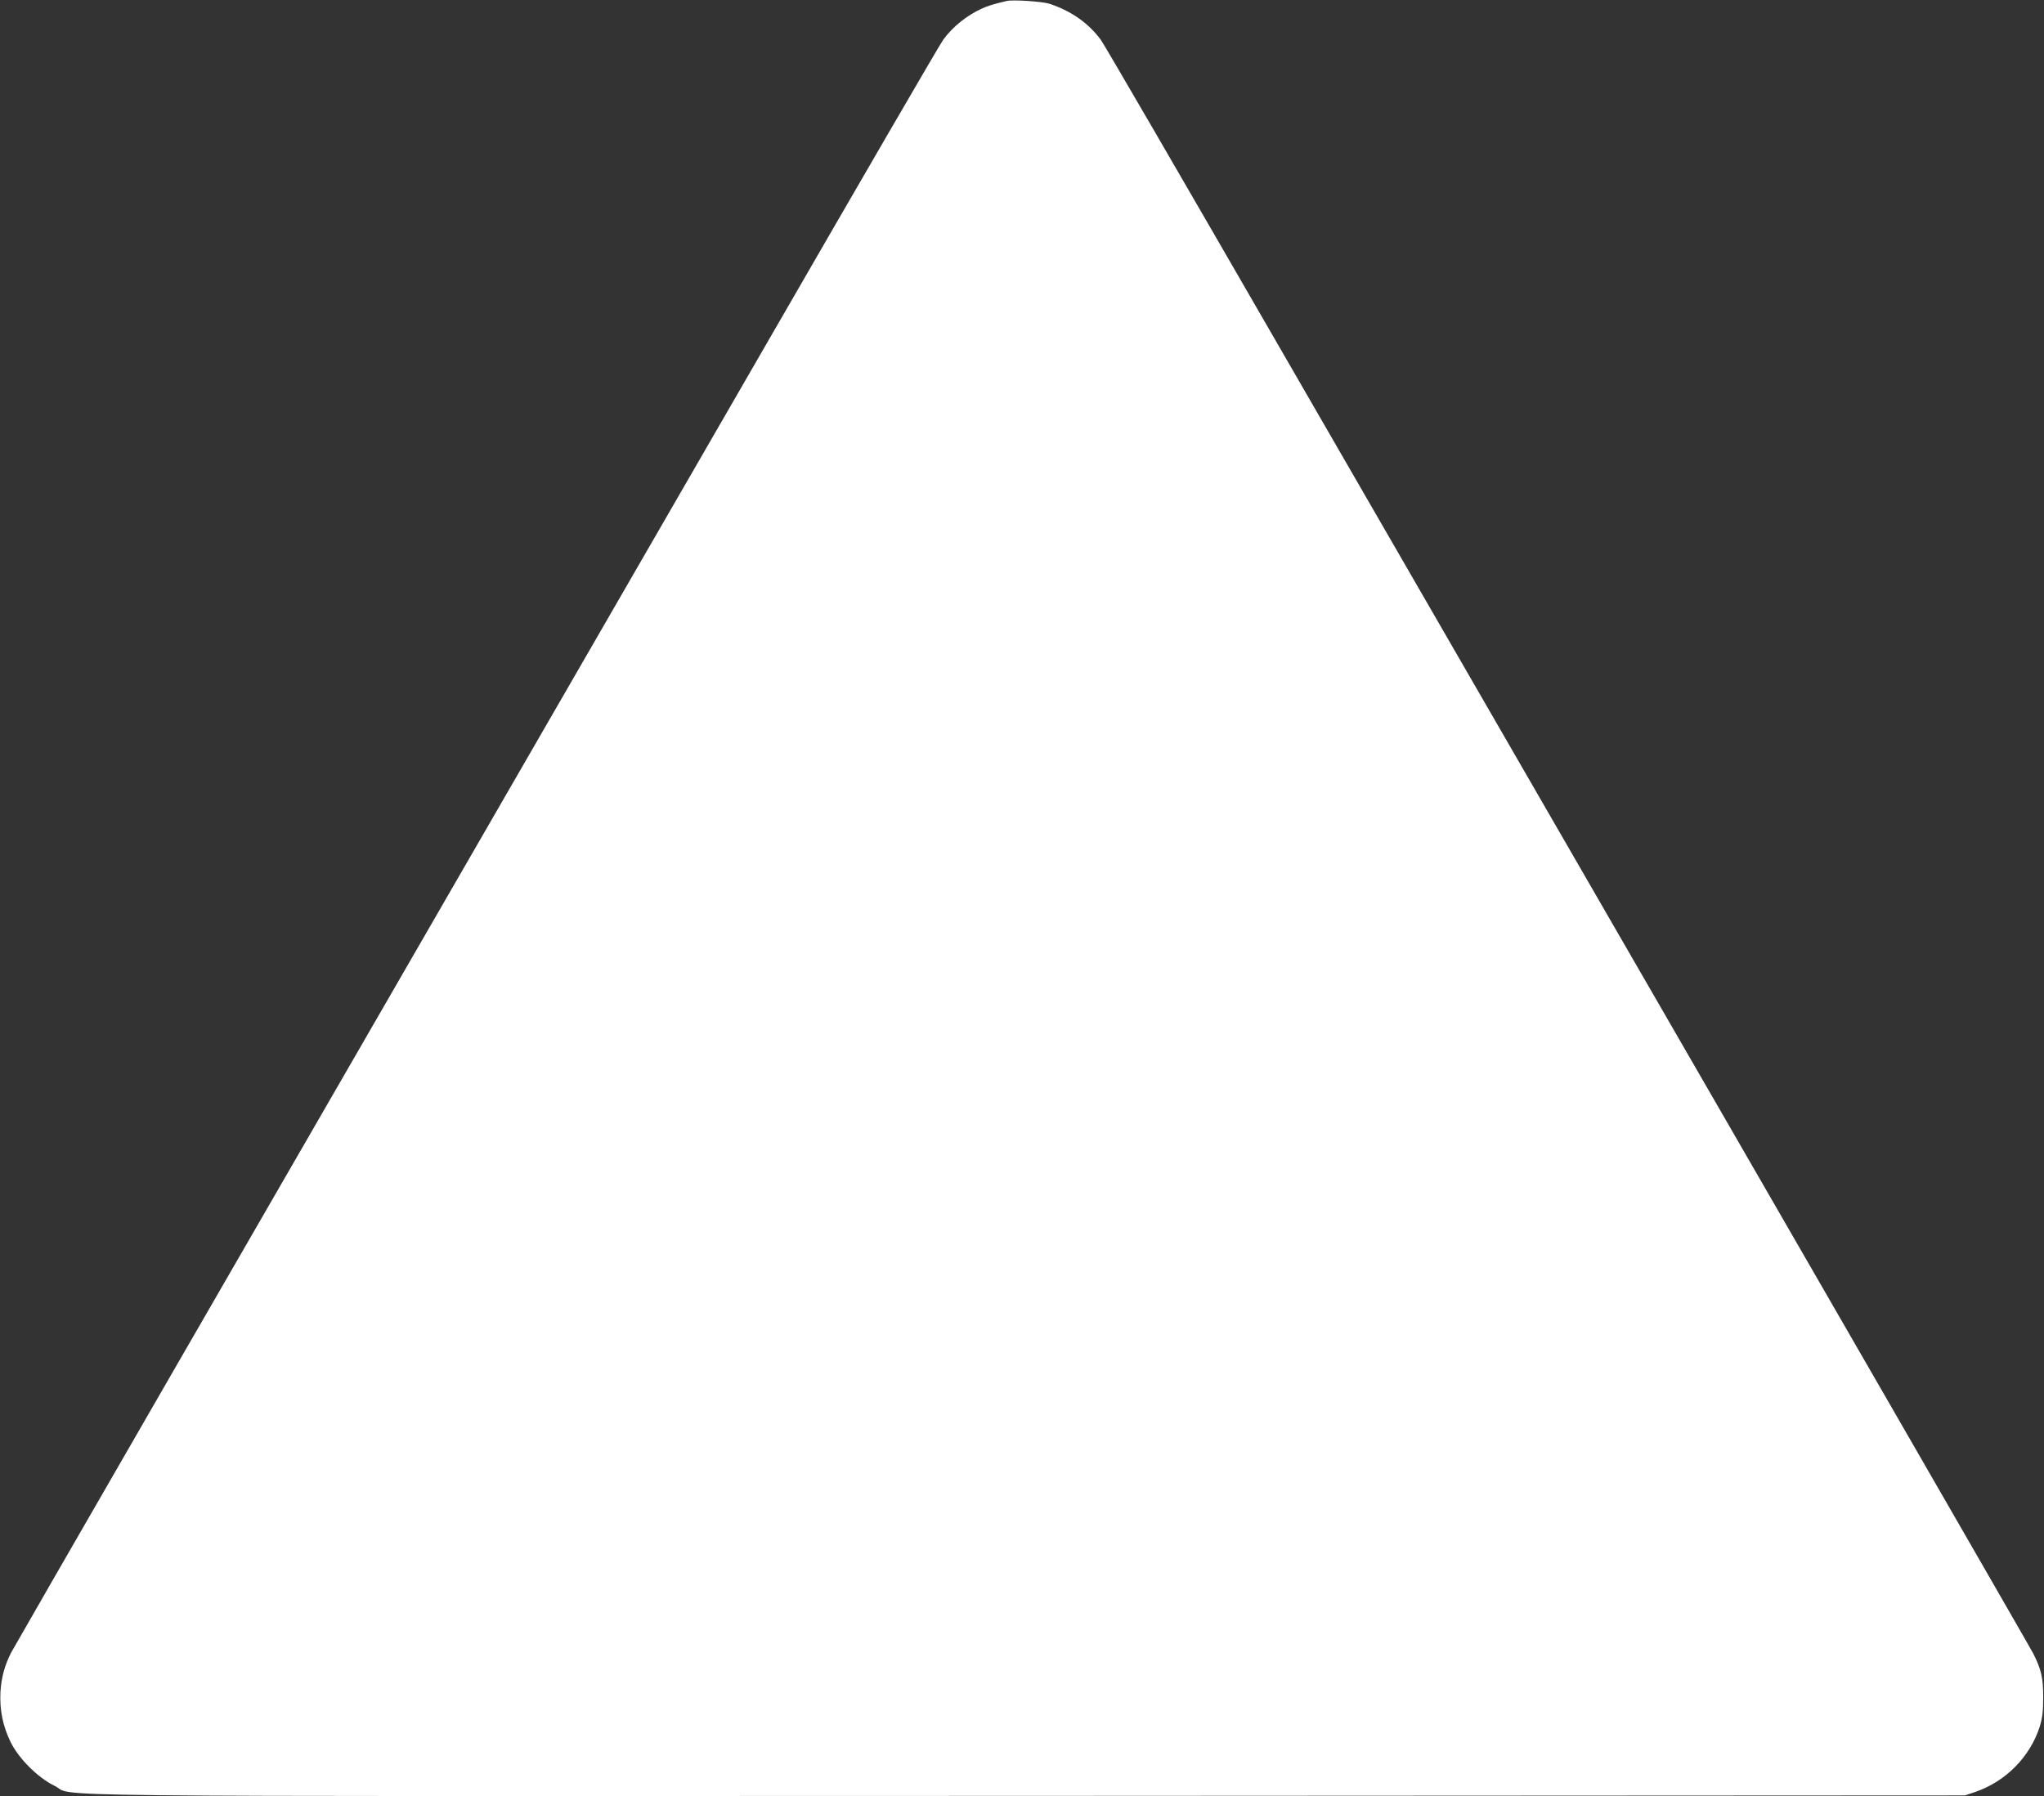 <?xml version="1.0" standalone="no"?>
<!DOCTYPE svg PUBLIC "-//W3C//DTD SVG 20010904//EN"
 "http://www.w3.org/TR/2001/REC-SVG-20010904/DTD/svg10.dtd">
<svg version="1.0" xmlns="http://www.w3.org/2000/svg"
 width="1280pt" height="1125pt" viewBox="0 0 1280 1125"
 preserveAspectRatio="xMidYMid meet">
<rect x="0" y="0" width="1280" height="1125" fill="#333333" stroke="none"/>
<g transform="translate(0,1125) scale(0.1,-0.1)"
fill="#ffffff" stroke="none">
<path d="M6305 11244 c-86 -20 -116 -30 -155 -47 -96 -44 -184 -114 -244 -197
-19 -25 -505 -862 -1081 -1860 -576 -998 -1222 -2116 -1435 -2485 -1823 -3156
-3301 -5718 -3320 -5755 -41 -81 -61 -154 -67 -245 -6 -114 14 -213 63 -315
51 -104 170 -223 274 -274 149 -72 -418 -66 6092 -64 l5873 3 65 22 c190 65
343 220 403 408 17 56 22 94 22 185 0 122 -12 174 -63 275 -21 41 -1344 2336
-3322 5760 -213 369 -859 1487 -1435 2485 -576 998 -1062 1835 -1081 1860 -77
105 -188 183 -324 227 -45 14 -228 26 -265 17z"/>
</g>
</svg>
